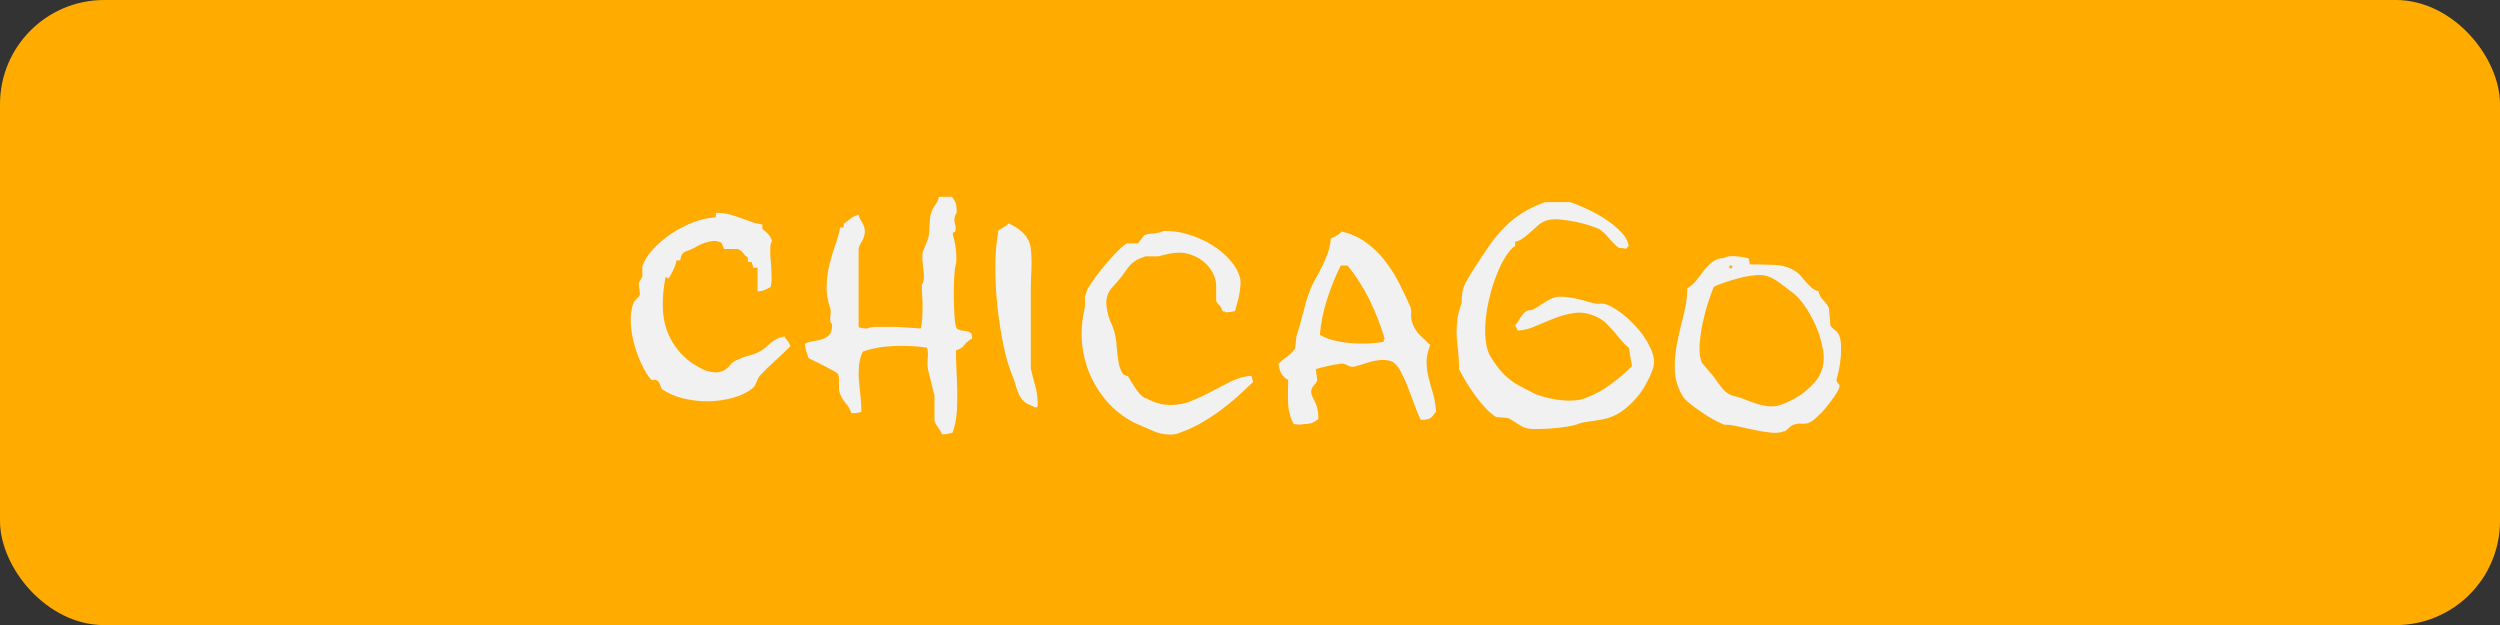 <?xml version="1.0" encoding="UTF-8"?><svg xmlns="http://www.w3.org/2000/svg" viewBox="0 0 136.06 34.02"><rect x="0" y="0" width="136.06" height="34.02" fill="#333333" stroke="none"/><defs><style>.cls-1{fill:#f1f1f2;}.cls-1,.cls-2{stroke-width:0px;}.cls-2{fill:#ffab00;}</style></defs><g id="Colors_2"><g id="Calque_1"><rect class="cls-2" width="136.06" height="34.02" rx="5.67" ry="5.67"/></g></g><g id="Texts_2"><path class="cls-1" d="m42.66,18.28c.07.1.13.19.19.25.06.07.11.17.17.31-.26.26-.54.53-.84.8s-.58.54-.84.82c-.06.08-.11.19-.17.34-.06.15-.12.25-.19.31-.29.24-.66.42-1.09.54-.43.12-.88.18-1.33.19s-.91-.05-1.35-.15c-.44-.11-.82-.27-1.14-.48-.06-.04-.1-.13-.14-.25-.04-.12-.09-.2-.16-.25-.07-.04-.13-.06-.19-.03-.06.02-.11,0-.17-.05-.15-.17-.3-.42-.47-.76-.16-.33-.3-.7-.41-1.09-.11-.39-.18-.79-.2-1.19s.02-.76.14-1.08c.02-.07.08-.15.18-.25s.16-.17.18-.23l-.07-.58c.01-.06.04-.13.1-.22.06-.09.09-.15.1-.17v-.58c.1-.29.29-.6.58-.91.28-.31.61-.59.99-.85.38-.25.78-.46,1.22-.63.43-.16.83-.25,1.21-.26v-.25c.26,0,.5.03.71.08.21.06.42.12.63.2.2.07.4.14.59.21s.39.12.6.15v.24c.11.08.21.17.31.27.09.1.16.23.22.39-.07.08-.1.22-.1.42s0,.42.03.66c.02.24.03.49.04.75s0,.48-.05.67c-.14.07-.24.12-.32.16-.08.04-.21.07-.39.08v-1.29h-.24c-.01-.09-.02-.14-.03-.15,0-.01-.02-.04-.04-.08v-.08h-.22v-.25c-.1-.06-.19-.14-.26-.24s-.17-.18-.3-.22h-.73l-.15-.34c-.15-.08-.3-.11-.46-.09s-.31.05-.46.1c-.15.05-.28.11-.4.18-.12.07-.21.12-.28.15-.1.05-.19.08-.25.1-.07.02-.13.05-.18.08-.05.03-.09.08-.13.15-.03.07-.06.16-.08.29h-.2c-.03.17-.09.35-.18.53s-.17.33-.26.46l-.05-.05s-.02,0-.03,0c0,0-.03-.01-.08-.03-.22,1.17-.2,2.12.06,2.86s.72,1.35,1.39,1.83c.08.05.18.1.3.18.12.07.25.14.4.2.15.06.31.09.48.11s.34,0,.51-.08c.12-.06.24-.15.36-.29.11-.14.23-.23.36-.29.24-.11.48-.2.72-.26.24-.06.43-.14.57-.23.11-.06.22-.13.31-.21s.18-.17.28-.25c.1-.08.2-.15.32-.21.12-.06.26-.1.42-.13Zm10.2-.15s.03.08.03.11,0,.09.02.18c-.18.1-.33.22-.43.36-.11.14-.26.23-.45.29,0,.39.01.78.03,1.17.02.4.04.79.04,1.18s0,.77-.04,1.13c-.03.36-.11.7-.22,1-.07.02-.15.04-.24.06-.09.02-.2.03-.32.03-.06-.12-.13-.25-.22-.37s-.16-.23-.2-.35v-1.41c-.06-.19-.11-.41-.17-.65-.06-.24-.11-.47-.17-.69-.05-.2-.05-.42-.03-.66.03-.24.01-.44-.04-.59-.53-.08-1.12-.11-1.75-.09-.63.02-1.22.12-1.75.31-.11.26-.18.52-.2.78-.02.26-.03.52,0,.79.02.27.04.54.08.82.03.28.05.58.05.88-.15.06-.33.08-.54.08-.08-.22-.18-.4-.31-.54-.12-.15-.23-.32-.31-.51-.03-.09-.05-.18-.06-.27,0-.09,0-.18,0-.28s0-.19,0-.29-.03-.19-.08-.28c-.01-.02-.09-.07-.24-.15-.15-.08-.31-.17-.49-.26-.18-.1-.36-.18-.53-.26s-.28-.14-.32-.17c-.05-.12-.08-.25-.12-.37s-.06-.25-.08-.4c.16-.08.33-.13.5-.15.18-.02.34-.06.48-.11.15-.05.27-.14.37-.25.1-.12.14-.3.14-.55-.06-.06-.09-.12-.1-.19-.01-.07-.01-.14,0-.21,0-.07.01-.15.02-.24s0-.18-.04-.28c-.14-.43-.2-.84-.18-1.24.02-.4.07-.77.16-1.13.09-.36.2-.7.31-1.03.12-.33.21-.65.26-.95h.2v-.2c.16-.11.29-.21.38-.29.1-.08.24-.15.43-.2.03.14.08.25.15.35.07.1.11.19.14.28.05.15.06.28.04.39s-.05.22-.09.31c-.05.09-.09.18-.14.25-.05.08-.08.16-.1.24v4.3c.07.02.14.04.21.05.07.01.16.02.26.02.1-.06.28-.09.53-.09s.52,0,.82,0,.59.02.88.04c.28.02.51.04.68.05.04-.15.07-.32.08-.52.01-.2.02-.4.02-.62s0-.43-.02-.65c-.01-.21-.02-.41-.02-.59.07-.09.1-.2.11-.33s0-.27-.02-.43-.03-.32-.05-.49c-.02-.17-.01-.34,0-.51.02-.06.07-.17.14-.35.07-.18.12-.29.14-.35.05-.14.07-.27.08-.41,0-.14.01-.27.02-.4,0-.13.02-.26.03-.38.02-.12.05-.25.09-.37.06-.12.13-.24.21-.35s.14-.25.18-.42h.71c.04.07.08.13.12.18.03.05.06.1.08.15.02.05.03.12.04.2.01.08.02.18.02.31-.12.22-.16.4-.11.56.05.16.06.31.04.44-.01.05-.04.08-.09.09-.05.02-.07.08-.04.18.02.08.05.18.08.31s.05.27.07.42c.02.15.03.3.03.46,0,.16,0,.3-.04.42-.03.1-.06.32-.08.65-.02.33-.02.69-.02,1.08s.02.74.04,1.07c.02.33.06.54.12.65.07.05.13.08.19.09.06.02.12.03.18.03.06,0,.13.02.2.03s.14.05.2.11Z"/><path class="cls-1" d="m55.92,13c.09.12.15.3.18.52.03.22.04.46.04.71s0,.51-.02.77c-.01.26-.02.49-.02.7v4.35c.07.32.15.63.24.94s.14.68.14,1.11l-.08.08-.12-.03-.07-.05c-.22-.07-.38-.16-.49-.26-.11-.11-.2-.23-.27-.38-.07-.15-.12-.31-.17-.48-.05-.18-.11-.36-.19-.55-.17-.41-.33-.94-.47-1.6-.14-.66-.25-1.35-.33-2.09-.08-.74-.12-1.48-.12-2.22s.06-1.4.17-1.98c.09-.06.19-.12.29-.18.1-.06.19-.13.27-.2.08.03.17.08.27.14.1.06.2.12.31.2.1.08.19.16.27.25.08.08.14.17.17.25Z"/><path class="cls-1" d="m62.38,21.67c.24.14.47.23.69.29.22.06.44.08.67.08.4,0,.78-.08,1.16-.24.37-.16.74-.33,1.1-.53.36-.19.71-.37,1.06-.54.35-.16.7-.26,1.05-.28l.09.34c-.28.27-.58.54-.88.82-.31.27-.63.53-.96.77-.33.24-.69.47-1.06.68s-.77.38-1.17.52c-.12.05-.27.07-.44.07-.32,0-.63-.06-.94-.2-.31-.13-.54-.24-.71-.31-.49-.19-.95-.49-1.39-.88-.44-.4-.8-.87-1.1-1.41s-.51-1.15-.62-1.83-.08-1.39.08-2.13c.02-.11.04-.22.04-.31s0-.19,0-.28,0-.18.03-.26.05-.17.09-.26c.07-.15.2-.35.38-.6s.39-.52.61-.78c.22-.27.44-.51.65-.72s.39-.36.51-.43h.61l.34-.44c.09-.05.18-.07.28-.08s.19-.02.27-.03c.08-.01.17-.03.25-.04s.17-.05.25-.09c.45-.01.91.05,1.36.19.45.14.87.32,1.26.56.39.24.72.51.99.82.28.31.46.63.55.96.03.11.05.26.03.43-.01.17-.03.34-.07.52-.03.18-.07.34-.12.5-.05.16-.08.28-.1.37-.12.05-.3.07-.53.08-.01-.03-.03-.05-.05-.05-.01-.01-.02-.01-.03,0s-.04,0-.08-.03c-.05-.15-.1-.25-.17-.31-.07-.06-.12-.13-.17-.22v-.87c-.01-.25-.08-.48-.2-.7-.12-.21-.27-.4-.46-.56-.19-.16-.4-.28-.63-.37-.23-.09-.47-.14-.71-.14-.19,0-.38.02-.57.06s-.38.09-.57.14h-.7c-.25.08-.44.16-.57.25-.13.09-.24.18-.32.28s-.17.22-.25.34c-.08.12-.19.27-.34.44-.1.12-.22.25-.34.38s-.22.29-.27.48c-.05.18-.06.36-.04.53.02.17.05.33.09.49.04.16.1.31.16.44.06.14.11.25.14.36.07.2.11.42.14.64.02.22.04.44.06.65.02.21.05.41.09.61.05.2.12.38.24.54l.25.1c.12.2.26.43.42.67.15.24.33.42.54.54Z"/><path class="cls-1" d="m77.85,18.74c-.15.39-.22.72-.21,1s.04.56.11.82c.07.27.14.54.23.82.09.28.14.62.18,1.02-.07.08-.12.15-.16.2s-.08.1-.13.14-.11.06-.19.08c-.08.02-.2.03-.36.03-.09-.18-.19-.43-.31-.74-.11-.31-.23-.63-.36-.96-.12-.33-.26-.63-.4-.9s-.29-.45-.43-.54c-.15-.08-.33-.12-.54-.12-.27,0-.55.05-.83.14s-.5.16-.65.2c-.1.03-.19.04-.26.03s-.14-.04-.2-.08c-.06-.03-.13-.06-.2-.08-.07-.02-.15-.02-.24,0-.06.01-.14.03-.25.04-.11.02-.22.04-.35.07-.12.03-.25.06-.37.09s-.23.06-.32.09l.08.6c-.01.06-.04.11-.08.16-.05.05-.09.1-.13.15-.04.05-.07.11-.1.19-.03.07-.03.16,0,.26.03.11.07.21.12.29.04.08.08.16.12.25.03.08.06.19.09.31.03.12.04.29.04.51-.07.05-.13.08-.18.12-.05.03-.1.06-.15.08-.05.02-.11.04-.19.05-.07.01-.17.02-.3.02-.06.03-.12.04-.2.03s-.19-.02-.32-.03c-.18-.32-.28-.67-.3-1.05-.02-.38-.02-.83,0-1.35-.16-.09-.28-.2-.36-.33-.08-.13-.14-.31-.17-.55.12-.12.28-.26.48-.4.19-.14.33-.29.42-.43l.08-.68c.12-.37.24-.78.35-1.22.11-.44.23-.86.38-1.26.09-.23.2-.44.31-.65.12-.21.24-.43.35-.65s.22-.47.31-.72c.09-.25.15-.53.17-.82.24-.08.44-.2.59-.37.51.12.95.32,1.33.6s.71.59.99.95.54.75.76,1.17.42.84.61,1.27c.08.16.11.31.09.45s0,.31.06.52c.09.27.23.5.41.67s.37.35.56.54Zm-2.55-.15c.01-.07.02-.11.03-.12l.03-.03c-.22-.75-.5-1.46-.84-2.15-.35-.69-.74-1.3-1.18-1.84h-.37c-.26.51-.5,1.1-.72,1.76-.22.66-.36,1.33-.42,2.01.26.16.6.28,1.01.36.41.08.85.12,1.3.12.42,0,.8-.03,1.16-.1Z"/><path class="cls-1" d="m87.55,16.62c.2.08.47.25.79.5.32.25.62.55.9.89.28.34.49.7.65,1.08.15.38.17.73.04,1.06-.1.27-.23.54-.38.81-.15.27-.33.52-.54.75-.2.23-.43.44-.67.62s-.51.32-.79.41c-.2.06-.38.1-.52.12-.14.02-.27.04-.4.06-.12.02-.25.04-.39.06-.14.02-.3.07-.49.14-.09.03-.27.07-.53.11-.26.04-.54.07-.83.09-.29.02-.58.03-.85.03s-.47-.04-.6-.09c-.12-.06-.27-.14-.43-.25-.16-.11-.31-.2-.43-.26l-.65-.05c-.18-.11-.37-.27-.57-.48-.2-.21-.39-.44-.57-.69-.18-.25-.35-.5-.5-.75-.15-.25-.28-.48-.38-.68,0-.34-.02-.65-.05-.94-.03-.29-.06-.57-.08-.85-.02-.28,0-.56.03-.86.03-.29.11-.62.24-.97,0-.21.01-.39.03-.54.02-.14.06-.27.11-.39.05-.12.11-.24.19-.37.07-.12.16-.27.26-.44l.71-1.07c.39-.61.84-1.15,1.35-1.6.52-.45,1.15-.81,1.9-1.07h1.36c.24.08.53.2.88.36.35.16.69.35,1.02.56s.61.45.86.7c.24.25.38.5.42.77l-.14.15c-.09-.02-.18-.04-.27-.04-.09,0-.15-.02-.17-.04-.09-.07-.18-.15-.27-.25-.09-.1-.18-.19-.26-.29-.08-.1-.17-.19-.26-.27-.09-.08-.18-.15-.27-.2-.07-.03-.22-.09-.46-.17-.24-.08-.5-.15-.8-.21-.29-.06-.59-.1-.88-.13-.29-.02-.54,0-.75.08-.15.06-.29.14-.42.26-.13.11-.26.23-.39.35-.13.12-.26.23-.4.33-.14.1-.28.17-.44.2v.22c-.17.11-.34.31-.52.59-.18.28-.34.6-.48.97-.15.37-.28.77-.38,1.19-.11.43-.18.84-.22,1.25-.04.41-.04.79,0,1.16.04.36.13.66.28.9.17.27.33.5.48.68.15.18.31.34.48.48.17.14.36.27.58.39s.47.25.77.4c.14.07.32.14.54.2s.47.12.74.16c.27.04.54.06.81.05.27,0,.52-.05.73-.13.51-.19.98-.44,1.4-.76.42-.31.81-.64,1.15-.98l-.17-1c-.15-.12-.29-.26-.42-.42-.13-.15-.26-.31-.39-.46-.13-.15-.27-.3-.41-.44-.14-.14-.31-.26-.5-.35-.42-.2-.82-.28-1.2-.23-.38.05-.75.14-1.1.28s-.7.28-1.04.43c-.33.15-.67.24-.99.25-.03-.09-.06-.14-.07-.15-.01-.01-.03-.06-.07-.14.09-.09.18-.21.26-.37.08-.15.19-.27.31-.37.08-.06.16-.08.24-.08.08,0,.16-.02.25-.08.12-.07.28-.16.46-.29.18-.12.34-.21.48-.27.16-.07.34-.1.55-.09.21,0,.41.03.61.07.2.04.38.08.55.13.17.05.29.08.37.1.2.07.37.09.51.08.14-.02.3,0,.49.08Zm9.54,6.85c-.17.08-.39.1-.67.08-.28-.03-.57-.07-.88-.14-.31-.06-.62-.13-.93-.2s-.57-.1-.78-.1c-.12-.05-.3-.13-.53-.25-.23-.12-.45-.26-.68-.42-.23-.15-.44-.31-.63-.46-.19-.15-.32-.28-.39-.38-.28-.46-.43-.95-.45-1.45-.02-.5.03-1,.13-1.51.1-.51.22-1.01.35-1.51.13-.5.2-.98.2-1.44.19-.11.36-.26.49-.43.14-.18.27-.35.41-.53.14-.18.29-.33.46-.47.17-.14.38-.21.65-.22.07-.05.16-.08.28-.09s.24-.02.37,0c.12.01.25.03.37.04.12.02.22.04.29.06.02.06.04.1.05.14.01.04.02.1.03.2.52,0,.98.01,1.39.03.4.02.76.13,1.06.32.12.07.23.16.32.27s.18.22.28.33c.1.11.2.21.31.31.11.1.23.16.38.2.04.2.13.37.26.49.13.12.23.27.31.42l.08.95c.02.06.1.14.23.24.13.1.22.22.26.34.06.17.09.37.09.59,0,.22,0,.44-.03.65-.02.22-.05.42-.09.61-.04.19-.08.35-.11.46-.02.06-.03.11,0,.15.02.05.04.08.06.11.02.03.05.06.07.08.02.03.03.05.02.08-.03.14-.12.31-.26.52-.14.21-.3.42-.48.64-.18.22-.36.4-.54.56-.18.16-.33.26-.45.29-.08.03-.19.04-.33.03-.14-.02-.29,0-.45.06-.07.02-.16.08-.26.18-.11.1-.19.16-.25.18Zm-3.82-7.85c-.08.18-.18.46-.3.82-.12.37-.22.76-.31,1.16-.08.41-.14.81-.16,1.2-.02.39.02.7.12.93.02.03.06.09.13.16.06.07.13.15.2.24.07.08.15.17.22.25s.13.16.16.21c.12.18.26.36.4.54.14.18.32.31.54.4.23.05.45.11.67.2.22.09.44.17.66.24.22.07.44.11.66.14.22.02.44,0,.67-.08.22-.08.44-.18.66-.3.23-.12.44-.25.63-.41.19-.15.37-.32.53-.5.16-.18.28-.37.36-.58.15-.36.18-.77.1-1.22s-.21-.89-.4-1.32c-.19-.42-.41-.81-.66-1.15-.25-.34-.49-.58-.71-.71-.22-.17-.42-.33-.63-.48-.2-.15-.4-.25-.59-.32-.18-.07-.42-.09-.71-.06-.29.03-.59.08-.88.16-.29.08-.57.16-.82.25-.25.09-.43.16-.54.22Zm.85-1.17v.15h.15v-.15h-.15Z"/></g></svg>